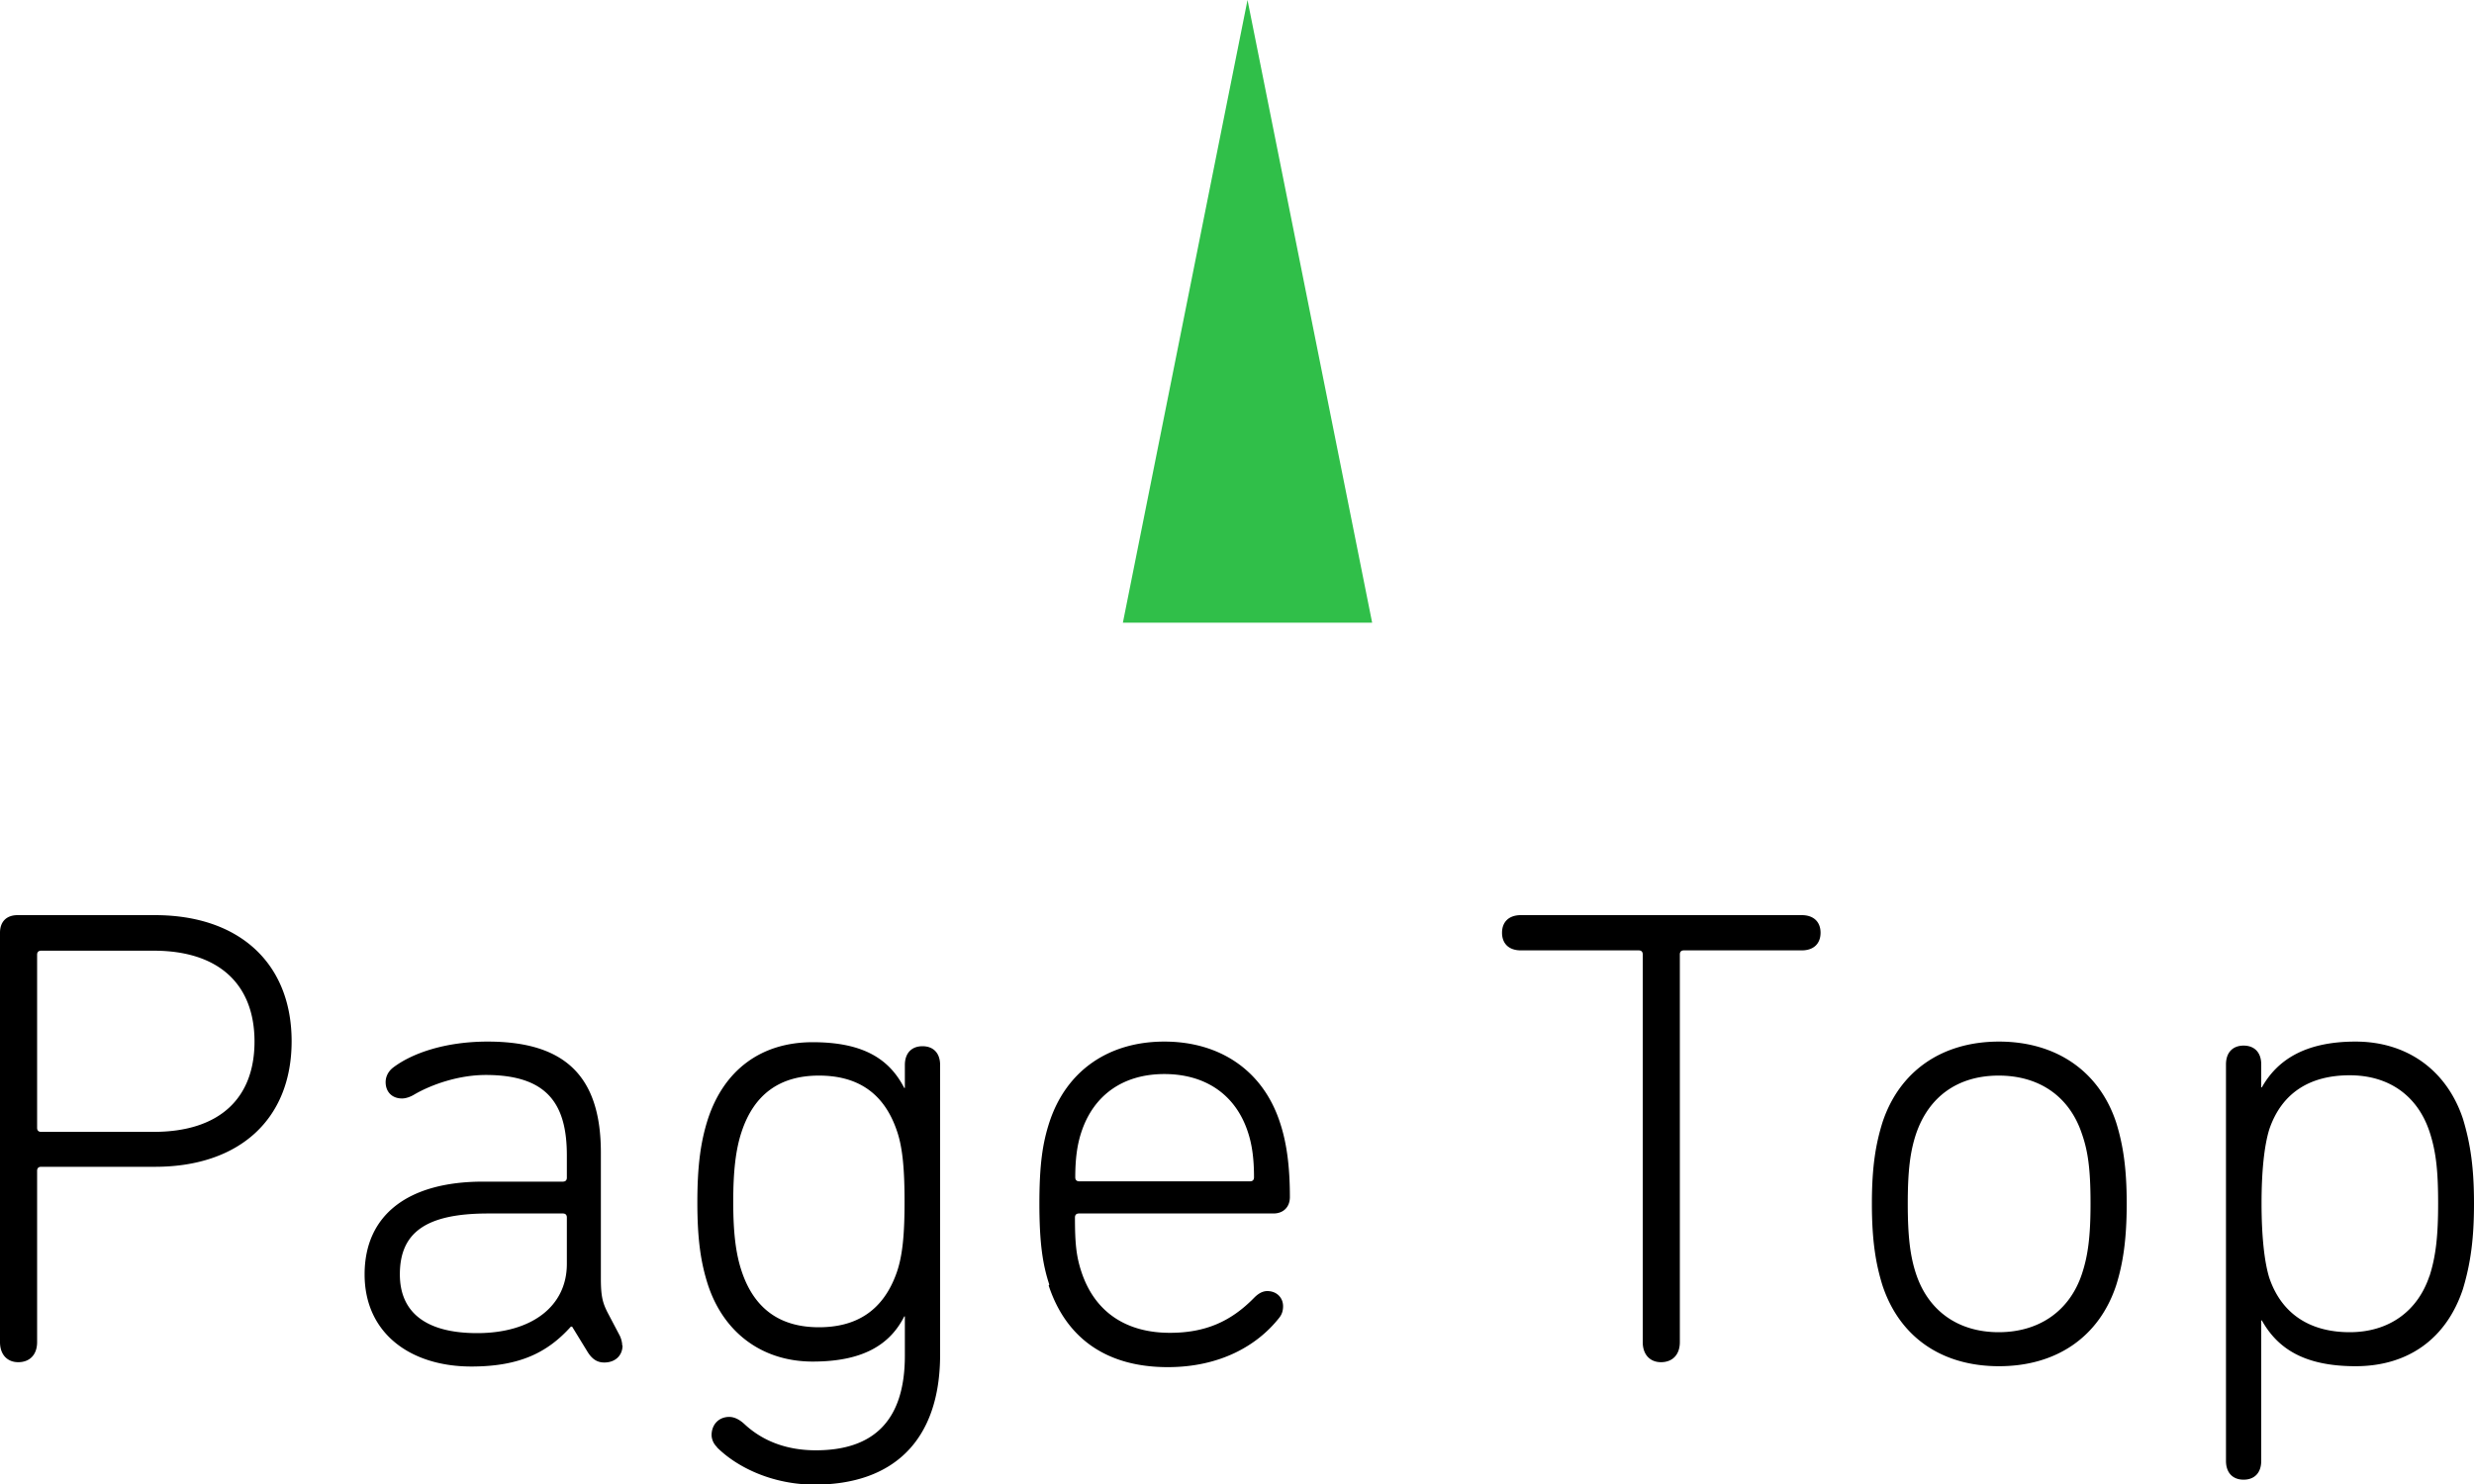 <svg data-name="レイヤー 2" xmlns="http://www.w3.org/2000/svg" viewBox="0 0 80 48"><g data-name="レイヤー 1"><path fill="#30bf49" d="m40.34 0-4.03 20.14h8.06L40.34 0z"/><path d="M0 43.41V30.17c0-.36.21-.57.57-.57h4.44c2.73 0 4.42 1.56 4.42 4.08s-1.69 4.06-4.42 4.06H1.33c-.08 0-.13.04-.13.13v5.54c0 .42-.25.65-.61.65-.34 0-.59-.23-.59-.65Zm8.23-9.72c0-1.84-1.14-2.94-3.26-2.94H1.33c-.08 0-.13.04-.13.13v5.6c0 .08.04.13.13.13h3.64c2.12 0 3.26-1.08 3.26-2.92Zm11.9 9.83c0 .32-.23.55-.59.55-.23 0-.4-.11-.55-.36l-.49-.8h-.04c-.74.82-1.63 1.29-3.22 1.29-1.95 0-3.45-1.06-3.45-2.98s1.4-3 3.83-3h2.58c.08 0 .13-.04.13-.13v-.72c0-1.67-.64-2.6-2.62-2.6-.87 0-1.74.3-2.31.63-.13.08-.28.13-.4.13-.32 0-.53-.21-.53-.53 0-.17.08-.34.23-.46.61-.47 1.69-.85 3.07-.85 2.5 0 3.66 1.12 3.66 3.59v4.08c0 .57.06.78.21 1.08l.4.76c.04.08.08.21.08.32Zm-1.8-2.64v-1.5c0-.08-.04-.13-.13-.13h-2.41c-2.01 0-2.86.61-2.86 1.97 0 1.25.87 1.9 2.5 1.9 1.74 0 2.9-.85 2.9-2.24Zm4.85 5.92a.551.551 0 0 1-.17-.38c0-.34.23-.59.57-.59.19 0 .36.11.49.23.61.57 1.4.85 2.31.85 1.8 0 2.88-.89 2.88-3.06v-1.27h-.02c-.46.91-1.33 1.46-2.96 1.46s-2.88-.93-3.39-2.49c-.23-.72-.34-1.46-.34-2.66s.11-1.97.34-2.69c.51-1.56 1.69-2.49 3.39-2.49s2.5.59 2.96 1.48h.02v-.74c0-.4.23-.61.57-.61s.57.21.57.61v9.36c0 2.81-1.54 4.21-4.06 4.21-1.29 0-2.45-.51-3.15-1.2ZM29 41.15c.19-.55.25-1.25.25-2.28s-.06-1.76-.25-2.3c-.44-1.29-1.35-1.78-2.52-1.78-1.27 0-2.1.61-2.5 1.82-.19.57-.27 1.27-.27 2.26s.08 1.67.27 2.24c.4 1.21 1.23 1.82 2.5 1.82 1.16 0 2.07-.49 2.52-1.78Zm4.93.4c-.21-.64-.32-1.33-.32-2.62s.11-1.97.32-2.62c.55-1.69 1.93-2.62 3.72-2.62s3.19.93 3.74 2.62c.21.63.32 1.39.32 2.41 0 .32-.21.53-.53.53h-6.29c-.08 0-.13.04-.13.13 0 .82.04 1.25.21 1.76.44 1.33 1.48 1.97 2.86 1.97 1.14 0 1.97-.36 2.73-1.14.11-.11.25-.21.42-.21.3 0 .51.21.51.49 0 .15-.04.27-.13.38-.72.91-1.93 1.59-3.6 1.59-1.95 0-3.28-.91-3.85-2.64Zm6.49-3.34c.08 0 .13-.04.13-.13 0-.59-.06-1.04-.19-1.44-.4-1.25-1.4-1.9-2.71-1.9s-2.29.66-2.69 1.9c-.13.4-.19.85-.19 1.44 0 .08.04.13.13.13h5.52Zm12.7 5.2V30.87c0-.08-.04-.13-.13-.13h-3.81c-.4 0-.61-.23-.61-.57s.21-.57.61-.57h9.08c.4 0 .61.23.61.57s-.21.57-.61.57h-3.81c-.08 0-.13.04-.13.13v12.54c0 .42-.25.65-.61.65-.34 0-.59-.23-.59-.65Zm7.75-1.84c-.21-.68-.34-1.42-.34-2.64s.13-1.94.34-2.62c.55-1.67 1.93-2.62 3.77-2.62s3.24.95 3.79 2.62c.21.68.34 1.42.34 2.62s-.13 1.97-.34 2.64c-.55 1.67-1.93 2.62-3.79 2.62s-3.22-.95-3.77-2.62Zm6.45-.36c.19-.57.28-1.18.28-2.28s-.08-1.69-.28-2.26c-.4-1.2-1.37-1.88-2.69-1.88s-2.26.68-2.67 1.88c-.19.57-.27 1.18-.27 2.26s.08 1.71.27 2.28c.4 1.2 1.37 1.88 2.67 1.88s2.29-.68 2.69-1.88Zm4.66 6.05V34.43c0-.4.23-.61.57-.61s.57.21.57.61v.74h.02c.49-.87 1.38-1.48 3.03-1.48s2.94.91 3.47 2.49c.25.82.36 1.61.36 2.75s-.11 1.94-.36 2.77c-.53 1.59-1.76 2.49-3.47 2.49s-2.54-.61-3.03-1.48h-.02v4.54c0 .4-.23.61-.57.61s-.57-.21-.57-.61Zm6.58-5.98c.21-.65.28-1.33.28-2.35s-.06-1.67-.28-2.33c-.38-1.14-1.29-1.82-2.58-1.82s-2.2.57-2.6 1.75c-.17.55-.25 1.4-.25 2.39s.08 1.86.25 2.41c.4 1.18 1.33 1.76 2.6 1.76s2.2-.68 2.58-1.82Z"/></g></svg>